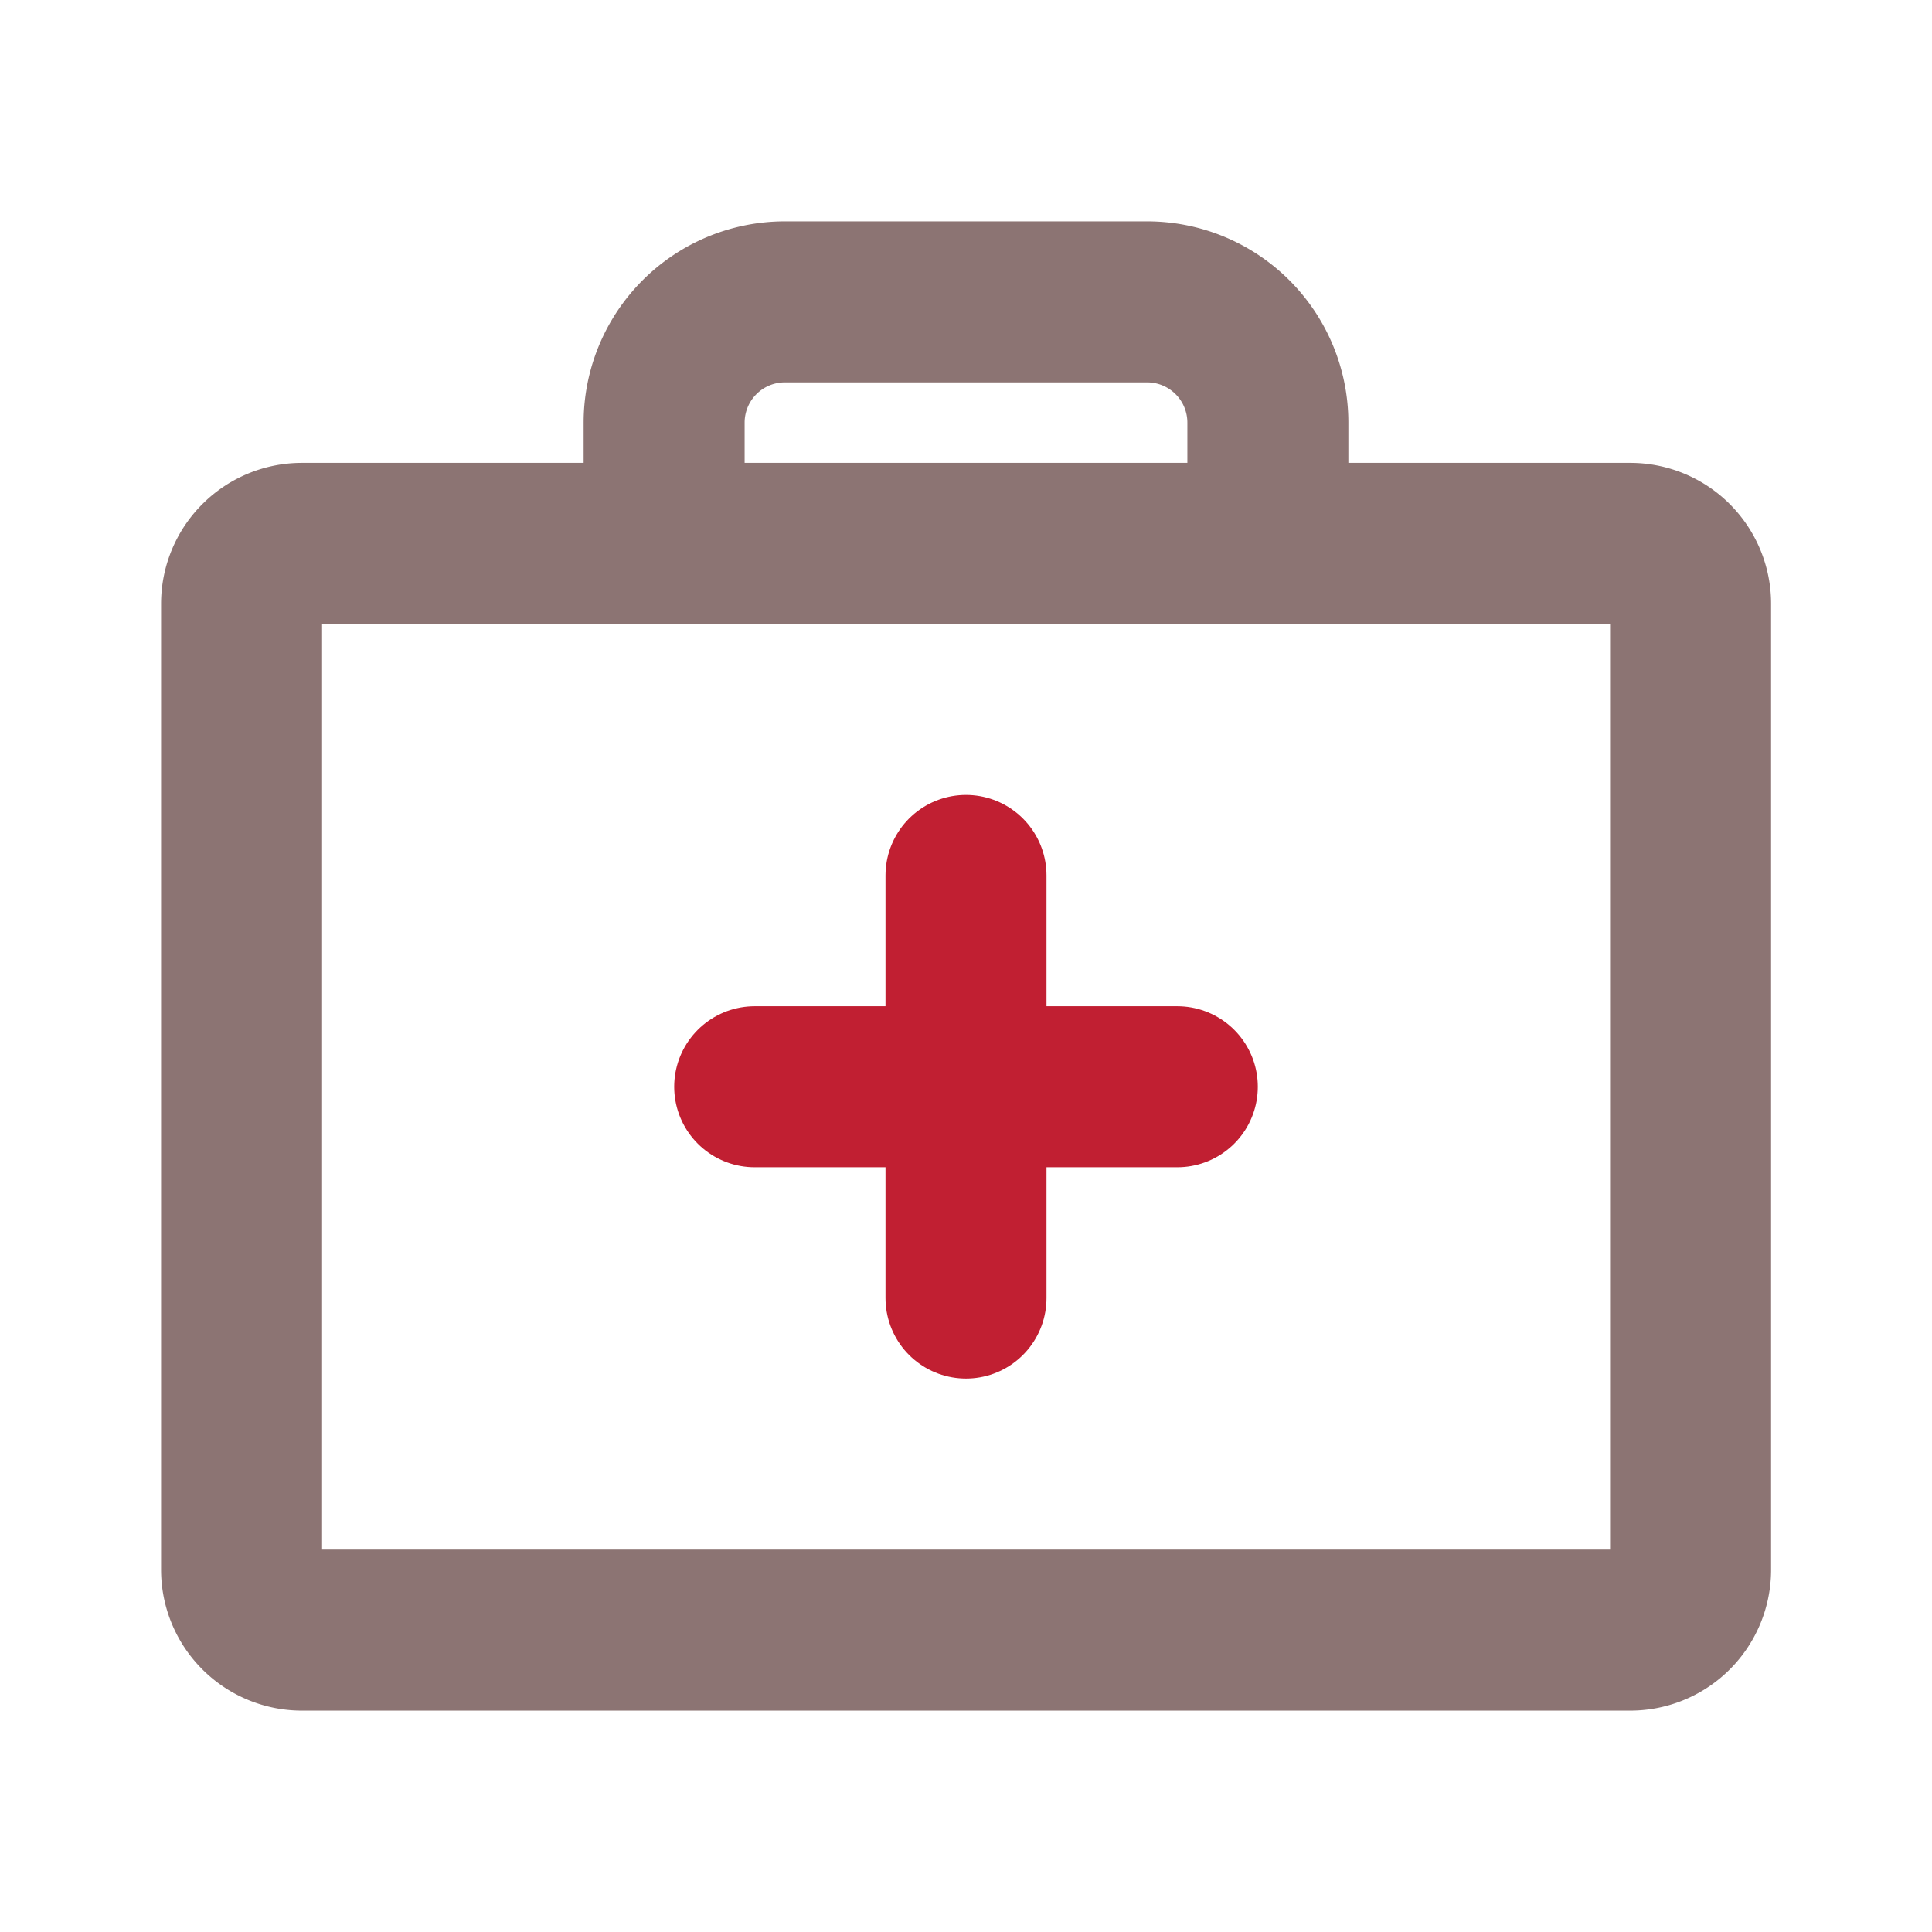 <svg width="48" height="48" viewBox="0 0 48 48" fill="none" xmlns="http://www.w3.org/2000/svg" name="healthcare-providers"><path d="M40.502 13.5h-33a1.5 1.5 0 00-1.5 1.5v24a1.5 1.5 0 001.5 1.5h33a1.5 1.5 0 001.5-1.5V15a1.5 1.5 0 00-1.5-1.5zM31.5 13.5v-3a3 3 0 00-3-3h-9a3 3 0 00-3 3v3" stroke="#8c7473" stroke-width="4" stroke-linecap="round" stroke-linejoin="round"></path><path d="M24 21.75v10.5M29.25 27h-10.5" stroke="#c11f32" stroke-width="4" stroke-linecap="round" stroke-linejoin="round"></path></svg>